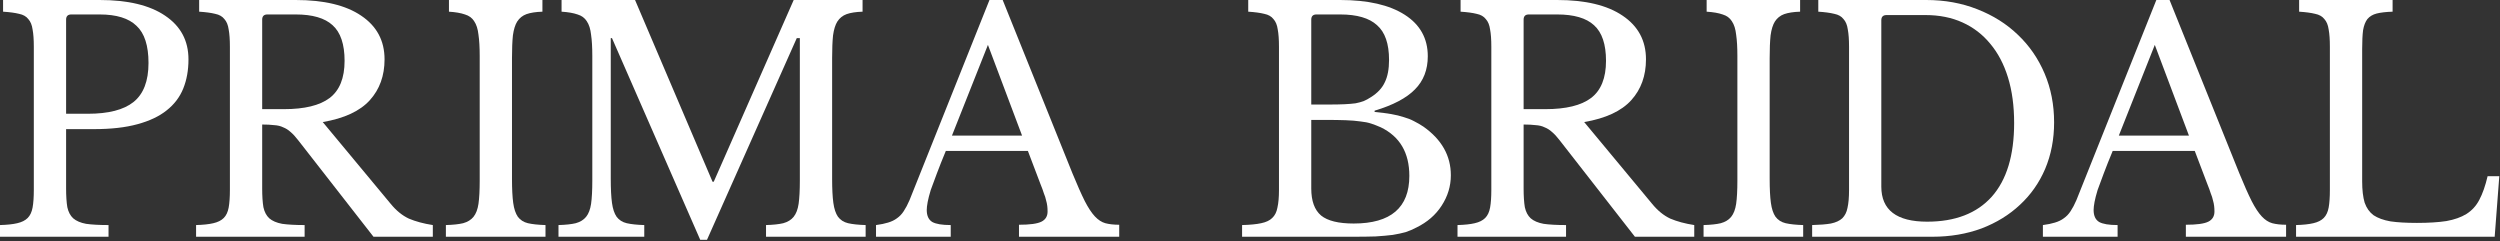<?xml version="1.0" encoding="UTF-8"?> <svg xmlns="http://www.w3.org/2000/svg" width="1358" height="131" viewBox="0 0 1358 131" fill="none"><rect x="0" y="0" width="1358" height="131" fill="#333333" stroke="none"/><path d="M1355.11 128.599H1247.22V122.252C1251.12 122.141 1254.24 121.807 1256.58 121.25C1259.02 120.694 1260.92 119.747 1262.25 118.411C1263.59 117.075 1264.48 115.182 1264.93 112.733C1265.37 110.283 1265.59 107.11 1265.59 103.213V25.386C1265.59 21.489 1265.37 18.371 1264.93 16.033C1264.59 13.584 1263.81 11.691 1262.59 10.355C1261.47 8.907 1259.8 7.961 1257.58 7.516C1255.35 6.959 1252.46 6.569 1248.89 6.346V0H1299.66V6.346C1296.1 6.458 1293.21 6.792 1290.98 7.349C1288.86 7.905 1287.19 8.907 1285.97 10.355C1284.86 11.802 1284.08 13.806 1283.63 16.367C1283.3 18.928 1283.13 22.324 1283.13 26.555V98.537C1283.13 103.213 1283.58 107.054 1284.47 110.061C1285.47 112.955 1287.08 115.238 1289.31 116.908C1291.65 118.467 1294.71 119.58 1298.5 120.248C1302.28 120.805 1307.07 121.083 1312.86 121.083C1319.2 121.083 1324.55 120.749 1328.89 120.081C1333.23 119.302 1336.85 118.022 1339.75 116.24C1342.75 114.347 1345.09 111.786 1346.76 108.558C1348.54 105.217 1350.05 100.931 1351.27 95.698H1357.62L1355.11 128.599Z" fill="white"></path><path d="M1192.2 82.003H1147.61C1145.71 86.568 1144.1 90.632 1142.76 94.195C1141.43 97.646 1140.31 100.652 1139.42 103.213C1138.64 105.774 1138.09 107.945 1137.75 109.727C1137.42 111.508 1137.25 112.955 1137.25 114.069C1137.25 117.186 1138.25 119.358 1140.26 120.582C1142.26 121.696 1145.6 122.252 1150.28 122.252V128.599H1109.7V122.252C1112.26 121.918 1114.43 121.473 1116.21 120.916C1118.1 120.36 1119.72 119.58 1121.05 118.578C1122.5 117.576 1123.72 116.296 1124.73 114.737C1125.84 113.067 1126.9 111.063 1127.9 108.725L1171.32 0H1178.5L1216.42 94.195C1218.98 100.43 1221.2 105.44 1223.1 109.226C1224.99 112.9 1226.83 115.683 1228.61 117.576C1230.39 119.469 1232.28 120.694 1234.29 121.25C1236.4 121.807 1238.91 122.085 1241.8 122.085V128.599H1187.36V122.085C1193.26 122.085 1197.32 121.529 1199.55 120.415C1201.77 119.302 1202.89 117.465 1202.89 114.904C1202.89 113.791 1202.83 112.788 1202.72 111.898C1202.61 110.896 1202.39 109.838 1202.05 108.725C1201.83 107.611 1201.44 106.386 1200.88 105.05C1200.44 103.603 1199.83 101.933 1199.05 100.04L1192.2 82.003ZM1150.95 73.652H1189.03L1170.49 24.384L1150.95 73.652Z" fill="white"></path><path d="M984.355 128.599V122.252C988.586 122.141 991.982 121.863 994.543 121.417C997.215 120.861 999.275 119.914 1000.72 118.578C1002.17 117.131 1003.12 115.238 1003.56 112.9C1004.12 110.45 1004.4 107.221 1004.4 103.213V25.386C1004.4 21.489 1004.17 18.371 1003.73 16.033C1003.39 13.584 1002.62 11.691 1001.39 10.355C1000.28 8.907 998.607 7.961 996.38 7.516C994.153 6.959 991.259 6.569 987.696 6.346V0H1046.32C1056.34 0 1065.58 1.67 1074.04 5.01C1082.61 8.351 1089.96 12.971 1096.09 18.872C1102.32 24.773 1107.16 31.788 1110.62 39.916C1114.07 48.044 1115.79 56.895 1115.79 66.471C1115.79 75.601 1114.18 84.007 1110.95 91.689C1107.72 99.26 1103.16 105.774 1097.26 111.23C1091.47 116.685 1084.51 120.972 1076.38 124.09C1068.25 127.096 1059.34 128.599 1049.66 128.599H984.355ZM1024.77 8.184C1022.88 8.184 1021.93 9.13 1021.93 11.023V101.376C1021.93 114.069 1030.23 120.415 1046.82 120.415C1062.07 120.415 1073.76 115.906 1081.89 106.887C1090.02 97.757 1094.08 84.397 1094.08 66.805C1094.08 57.563 1092.97 49.324 1090.74 42.087C1088.51 34.85 1085.29 28.726 1081.06 23.716C1076.94 18.705 1071.93 14.864 1066.02 12.192C1060.12 9.52 1053.44 8.184 1045.98 8.184H1024.77Z" fill="white"></path><path d="M961.282 97.034C961.282 102.601 961.505 106.999 961.951 110.228C962.396 113.457 963.231 115.962 964.456 117.743C965.792 119.525 967.629 120.694 969.967 121.25C972.417 121.807 975.59 122.141 979.487 122.252V128.599H925.375V122.252C929.272 122.141 932.39 121.807 934.728 121.25C937.177 120.582 939.07 119.413 940.406 117.743C941.742 116.073 942.633 113.735 943.078 110.729C943.524 107.611 943.746 103.436 943.746 98.203V30.396C943.746 25.72 943.524 21.878 943.078 18.872C942.744 15.755 941.965 13.305 940.74 11.524C939.627 9.742 937.957 8.518 935.73 7.85C933.503 7.07 930.608 6.569 927.045 6.346V0H977.817V6.346C974.254 6.458 971.359 6.903 969.132 7.683C967.017 8.462 965.346 9.798 964.122 11.691C963.008 13.472 962.229 15.977 961.784 19.206C961.45 22.435 961.282 26.555 961.282 31.565V97.034Z" fill="white"></path><path d="M894.097 32.233C894.097 41.141 891.425 48.545 886.08 54.446C880.736 60.347 872.218 64.299 860.528 66.304L897.437 110.729C900.443 114.403 903.728 117.075 907.291 118.745C910.965 120.304 915.307 121.473 920.318 122.252V128.599H888.084L847.167 76.157C845.719 74.264 844.327 72.761 842.991 71.648C841.767 70.534 840.43 69.7 838.983 69.143C837.647 68.475 836.032 68.085 834.14 67.974C832.358 67.751 830.187 67.64 827.626 67.64V102.378C827.626 106.498 827.849 109.894 828.294 112.566C828.851 115.127 829.909 117.131 831.467 118.578C833.138 120.026 835.476 121.028 838.482 121.584C841.6 122.03 845.664 122.252 850.674 122.252V128.599H791.719V122.252C795.616 122.141 798.733 121.807 801.071 121.25C803.521 120.694 805.414 119.747 806.75 118.411C808.086 117.075 808.977 115.182 809.422 112.733C809.867 110.283 810.09 107.11 810.09 103.213V25.386C810.09 21.489 809.867 18.371 809.422 16.033C809.088 13.584 808.309 11.691 807.084 10.355C805.97 8.907 804.3 7.961 802.073 7.516C799.847 6.959 796.952 6.569 793.389 6.346V0H845.83C861.196 0 873.053 2.839 881.404 8.518C889.866 14.196 894.097 22.101 894.097 32.233ZM827.626 59.289H839.484C850.618 59.289 858.857 57.285 864.202 53.277C869.658 49.157 872.385 42.421 872.385 33.068C872.385 24.05 870.214 17.592 865.872 13.695C861.641 9.798 854.96 7.85 845.83 7.85H830.465C828.573 7.85 827.626 8.796 827.626 10.689V59.289Z" fill="white"></path><path d="M674.699 128.599V122.252C679.042 122.141 682.493 121.807 685.054 121.25C687.726 120.694 689.73 119.747 691.066 118.411C692.514 117.075 693.46 115.182 693.906 112.733C694.462 110.283 694.741 107.11 694.741 103.213V25.386C694.741 21.489 694.518 18.371 694.073 16.033C693.739 13.584 692.959 11.691 691.734 10.355C690.621 8.907 688.951 7.961 686.724 7.516C684.497 6.959 681.602 6.569 678.039 6.346V0H727.976C743.007 0 754.698 2.672 763.048 8.017C771.399 13.361 775.574 20.876 775.574 30.563C775.574 37.912 773.236 43.924 768.56 48.6C763.995 53.277 756.702 57.118 746.681 60.124V60.792C750.133 61.126 753.139 61.516 755.7 61.961C758.261 62.407 760.543 62.963 762.547 63.631C764.551 64.188 766.389 64.912 768.059 65.803C769.84 66.693 771.566 67.695 773.236 68.809C783.145 75.823 788.1 84.619 788.1 95.197C788.1 101.098 786.43 106.609 783.09 111.731C779.861 116.741 775.296 120.694 769.395 123.589C767.502 124.591 765.553 125.426 763.549 126.094C761.545 126.65 759.207 127.151 756.535 127.597C753.863 127.931 750.745 128.209 747.182 128.432C743.731 128.543 739.611 128.599 734.823 128.599H674.699ZM735.324 121.417C755.477 121.417 765.554 112.788 765.554 95.531C765.554 82.949 760.376 74.153 750.021 69.143C748.24 68.363 746.514 67.695 744.844 67.139C743.174 66.582 741.226 66.192 738.999 65.97C736.772 65.635 734.1 65.413 730.982 65.302C727.976 65.19 724.246 65.135 719.792 65.135H712.277V102.378C712.277 109.17 714.058 114.069 717.621 117.075C721.184 119.97 727.085 121.417 735.324 121.417ZM721.629 56.784C725.081 56.784 727.976 56.728 730.314 56.617C732.652 56.506 734.656 56.339 736.326 56.116C737.997 55.782 739.444 55.392 740.669 54.947C742.005 54.39 743.341 53.666 744.677 52.776C748.24 50.549 750.745 47.877 752.193 44.759C753.751 41.642 754.531 37.578 754.531 32.567C754.531 23.771 752.36 17.48 748.017 13.695C743.786 9.798 737.106 7.85 727.976 7.85H715.116C713.223 7.85 712.277 8.796 712.277 10.689V56.784H721.629Z" fill="white"></path><path d="M558.355 82.003H513.763C511.87 86.568 510.256 90.632 508.92 94.195C507.584 97.646 506.47 100.652 505.58 103.213C504.8 105.774 504.244 107.945 503.91 109.727C503.575 111.508 503.408 112.955 503.408 114.069C503.408 117.186 504.411 119.358 506.415 120.582C508.419 121.696 511.759 122.252 516.435 122.252V128.599H475.852V122.252C478.412 121.918 480.584 121.473 482.365 120.916C484.258 120.36 485.872 119.58 487.208 118.578C488.656 117.576 489.881 116.296 490.883 114.737C491.996 113.067 493.054 111.063 494.056 108.725L537.479 0H544.66L582.572 94.195C585.133 100.43 587.36 105.44 589.252 109.226C591.145 112.9 592.982 115.683 594.764 117.576C596.545 119.469 598.438 120.694 600.442 121.25C602.558 121.807 605.063 122.085 607.958 122.085V128.599H553.512V122.085C559.413 122.085 563.477 121.529 565.704 120.415C567.931 119.302 569.044 117.465 569.044 114.904C569.044 113.791 568.988 112.788 568.877 111.898C568.766 110.896 568.543 109.838 568.209 108.725C567.986 107.611 567.597 106.386 567.04 105.05C566.595 103.603 565.982 101.933 565.203 100.04L558.355 82.003ZM517.103 73.652H555.182L536.644 24.384L517.103 73.652Z" fill="white"></path><path d="M387.712 98.704L431.135 0H468.546V6.346C464.983 6.458 462.088 6.903 459.861 7.683C457.745 8.462 456.075 9.798 454.851 11.691C453.737 13.472 452.958 15.977 452.512 19.206C452.178 22.435 452.011 26.555 452.011 31.565V97.034C452.011 102.601 452.234 106.999 452.679 110.228C453.125 113.457 453.96 115.962 455.185 117.743C456.521 119.525 458.358 120.694 460.696 121.25C463.146 121.807 466.319 122.141 470.216 122.252V128.599H416.104V122.252C420.001 122.141 423.118 121.807 425.457 121.25C427.906 120.582 429.799 119.413 431.135 117.743C432.471 116.073 433.362 113.735 433.807 110.729C434.253 107.611 434.475 103.436 434.475 98.203V20.709H432.805L384.038 130.269H380.363L332.431 20.709H331.763V97.034C331.763 102.601 331.986 106.999 332.431 110.228C332.876 113.457 333.712 115.962 334.936 117.743C336.272 119.525 338.109 120.694 340.448 121.25C342.897 121.807 346.07 122.141 349.967 122.252V128.599H303.371V122.252C307.268 122.141 310.386 121.807 312.724 121.25C315.173 120.582 317.066 119.413 318.402 117.743C319.738 116.073 320.629 113.735 321.074 110.729C321.52 107.611 321.742 103.436 321.742 98.203V30.396C321.742 25.72 321.52 21.878 321.074 18.872C320.74 15.755 319.961 13.305 318.736 11.524C317.623 9.742 315.953 8.518 313.726 7.85C311.499 7.07 308.604 6.569 305.041 6.346V0H344.957L387.044 98.704H387.712Z" fill="white"></path><path d="M278.111 97.034C278.111 102.601 278.333 106.999 278.779 110.228C279.224 113.457 280.059 115.962 281.284 117.743C282.62 119.525 284.457 120.694 286.795 121.25C289.245 121.807 292.418 122.141 296.315 122.252V128.599H242.203V122.252C246.1 122.141 249.218 121.807 251.556 121.25C254.005 120.582 255.898 119.413 257.234 117.743C258.57 116.073 259.461 113.735 259.906 110.729C260.352 107.611 260.574 103.436 260.574 98.203V30.396C260.574 25.72 260.352 21.878 259.906 18.872C259.572 15.755 258.793 13.305 257.568 11.524C256.455 9.742 254.785 8.518 252.558 7.85C250.331 7.07 247.436 6.569 243.873 6.346V0H294.645V6.346C291.082 6.458 288.187 6.903 285.96 7.683C283.845 8.462 282.175 9.798 280.95 11.691C279.836 13.472 279.057 15.977 278.612 19.206C278.278 22.435 278.111 26.555 278.111 31.565V97.034Z" fill="white"></path><path d="M208.89 32.233C208.89 41.141 206.218 48.545 200.873 54.446C195.529 60.347 187.011 64.299 175.32 66.304L212.23 110.729C215.236 114.403 218.521 117.075 222.084 118.745C225.758 120.304 230.1 121.473 235.111 122.252V128.599H202.877L161.96 76.157C160.512 74.264 159.12 72.761 157.784 71.648C156.56 70.534 155.223 69.7 153.776 69.143C152.44 68.475 150.825 68.085 148.933 67.974C147.151 67.751 144.98 67.64 142.419 67.64V102.378C142.419 106.498 142.642 109.894 143.087 112.566C143.644 115.127 144.702 117.131 146.26 118.578C147.931 120.026 150.269 121.028 153.275 121.584C156.393 122.03 160.456 122.252 165.467 122.252V128.599H106.512V122.252C110.409 122.141 113.526 121.807 115.864 121.25C118.314 120.694 120.207 119.747 121.543 118.411C122.879 117.075 123.77 115.182 124.215 112.733C124.66 110.283 124.883 107.11 124.883 103.213V25.386C124.883 21.489 124.66 18.371 124.215 16.033C123.881 13.584 123.102 11.691 121.877 10.355C120.763 8.907 119.093 7.961 116.866 7.516C114.64 6.959 111.745 6.569 108.182 6.346V0H160.623C175.989 0 187.846 2.839 196.197 8.518C204.659 14.196 208.89 22.101 208.89 32.233ZM142.419 59.289H154.277C165.411 59.289 173.65 57.285 178.995 53.277C184.45 49.157 187.178 42.421 187.178 33.068C187.178 24.05 185.007 17.592 180.665 13.695C176.434 9.798 169.753 7.85 160.623 7.85H145.258C143.366 7.85 142.419 8.796 142.419 10.689V59.289Z" fill="white"></path><path d="M102.378 32.233C102.378 38.134 101.432 43.423 99.539 48.099C97.646 52.776 94.64 56.728 90.52 59.957C86.512 63.186 81.223 65.691 74.654 67.473C68.196 69.254 60.291 70.145 50.938 70.145H35.907V102.378C35.907 106.498 36.13 109.894 36.575 112.566C37.132 115.127 38.19 117.131 39.749 118.578C41.419 120.026 43.757 121.028 46.763 121.584C49.881 122.03 53.945 122.252 58.955 122.252V128.599H0V122.252C3.897 122.141 7.014 121.807 9.353 121.25C11.802 120.694 13.695 119.747 15.031 118.411C16.367 117.075 17.258 115.182 17.703 112.733C18.149 110.283 18.371 107.11 18.371 103.213V25.386C18.371 21.489 18.149 18.371 17.703 16.033C17.369 13.584 16.59 11.691 15.365 10.355C14.252 8.907 12.582 7.961 10.355 7.516C8.128 6.959 5.233 6.569 1.67 6.346V0H54.112C69.477 0 81.335 2.839 89.685 8.518C98.147 14.196 102.378 22.101 102.378 32.233ZM35.907 61.794H47.765C58.899 61.794 67.139 59.679 72.483 55.448C77.939 51.105 80.667 44.035 80.667 34.237C80.667 24.773 78.495 18.037 74.153 14.029C69.922 9.909 63.242 7.85 54.112 7.85H38.747C36.854 7.85 35.907 8.796 35.907 10.689V61.794Z" fill="white"></path></svg> 